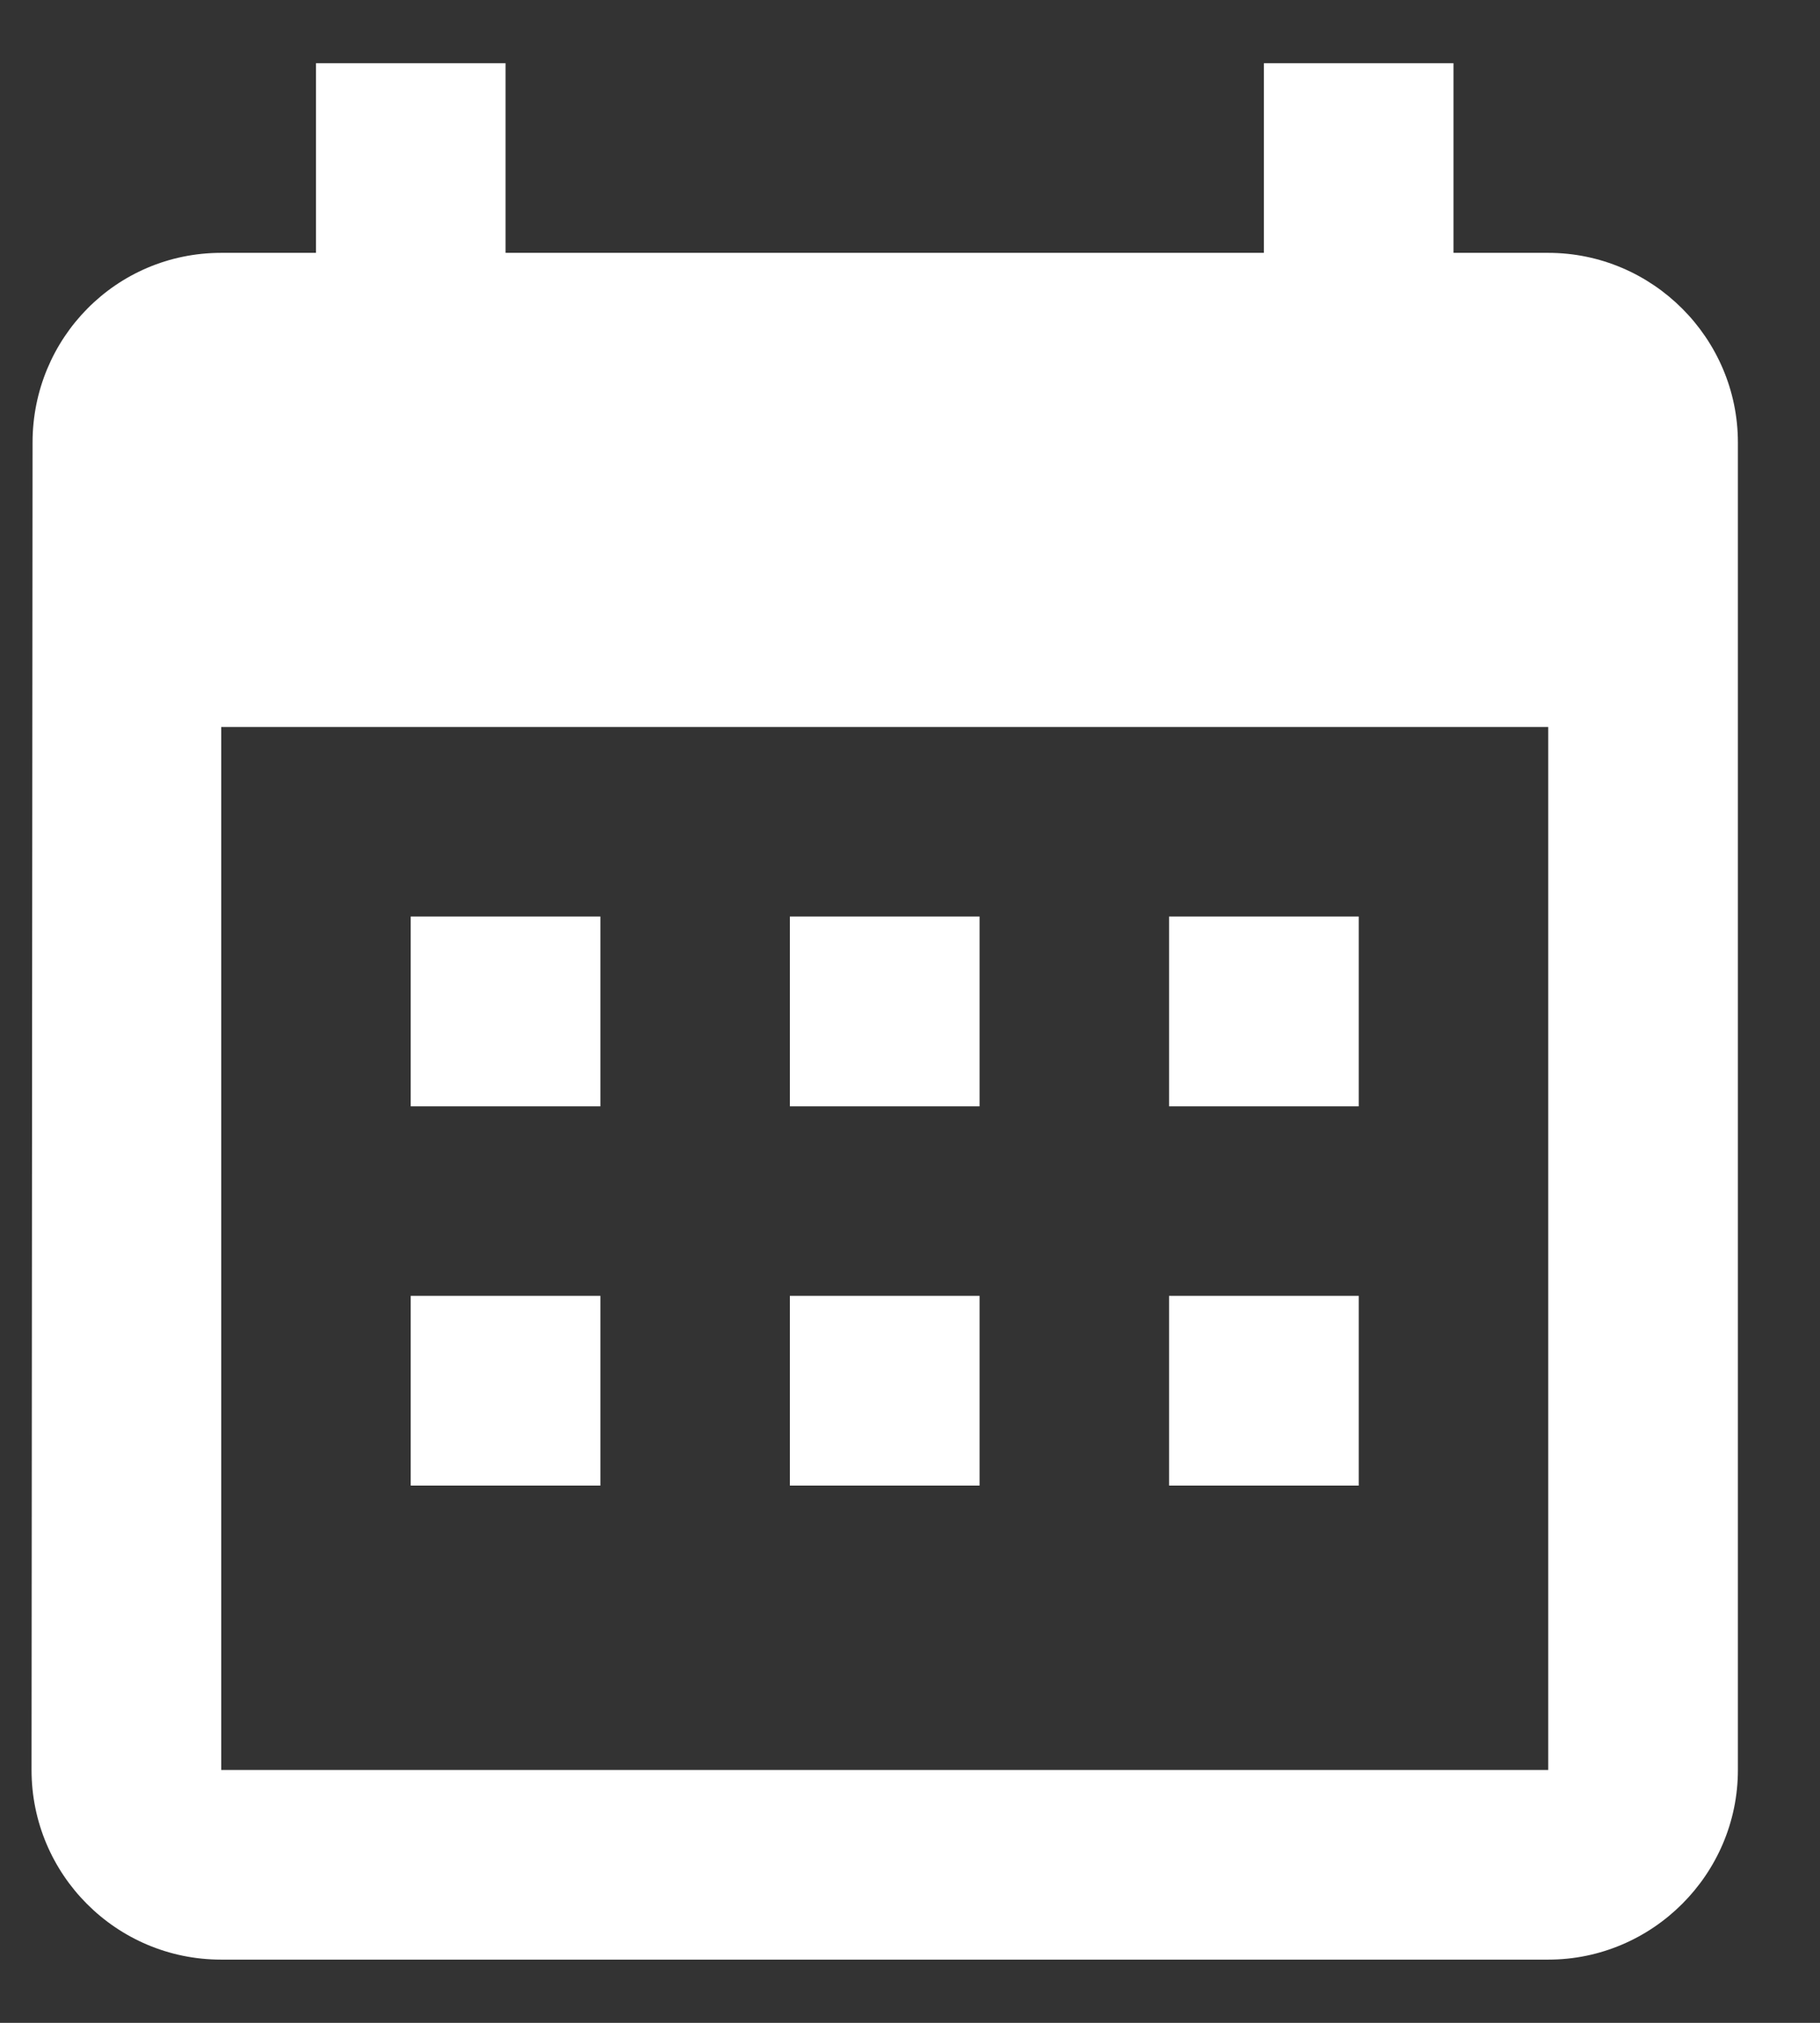 <?xml version="1.0" encoding="UTF-8"?>
<svg width="18px" height="20px" viewBox="0 0 18 20" version="1.1" xmlns="http://www.w3.org/2000/svg" xmlns:xlink="http://www.w3.org/1999/xlink">
    <rect x="0" y="0" width="18" height="20" fill="#333333" stroke="none"/>
    <title>date_range-white-18dp</title>
    <g id="Desktop" stroke="none" stroke-width="1" fill="none" fill-rule="evenodd">
        <g id="Summary---STD-2" transform="translate(-1727, -1511)" fill="#FFFFFF" fill-rule="nonzero">
            <g id="form-std-change" transform="translate(1260, 700)">
                <g id="Group-47" transform="translate(42, 785)">
                    <g id="Group-45" transform="translate(1, 26)">
                        <g id="date_range-white-18dp" transform="translate(424, 0)">
                            <path d="M5.938,9.062 L4.062,9.062 L4.062,10.938 L5.938,10.938 L5.938,9.062 Z M9.688,9.062 L7.812,9.062 L7.812,10.938 L9.688,10.938 L9.688,9.062 Z M13.438,9.062 L11.562,9.062 L11.562,10.938 L13.438,10.938 L13.438,9.062 Z M5.938,12.812 L4.062,12.812 L4.062,14.688 L5.938,14.688 L5.938,12.812 Z M9.688,12.812 L7.812,12.812 L7.812,14.688 L9.688,14.688 L9.688,12.812 Z M13.438,12.812 L11.562,12.812 L11.562,14.688 L13.438,14.688 L13.438,12.812 Z M15.312,2.5 L14.375,2.5 L14.375,0.625 L12.5,0.625 L12.5,2.5 L5,2.5 L5,0.625 L3.125,0.625 L3.125,2.5 L2.188,2.5 C1.147,2.5 0.322,3.344 0.322,4.375 L0.312,17.5 C0.312,18.531 1.147,19.375 2.188,19.375 L15.312,19.375 C16.344,19.375 17.188,18.531 17.188,17.5 L17.188,4.375 C17.188,3.344 16.344,2.5 15.312,2.5 Z M15.312,17.5 L2.188,17.5 L2.188,7.188 L15.312,7.188 L15.312,17.5 Z" id="Shape"></path>
                        </g>
                    </g>
                </g>
            </g>
        </g>
    </g>
</svg>